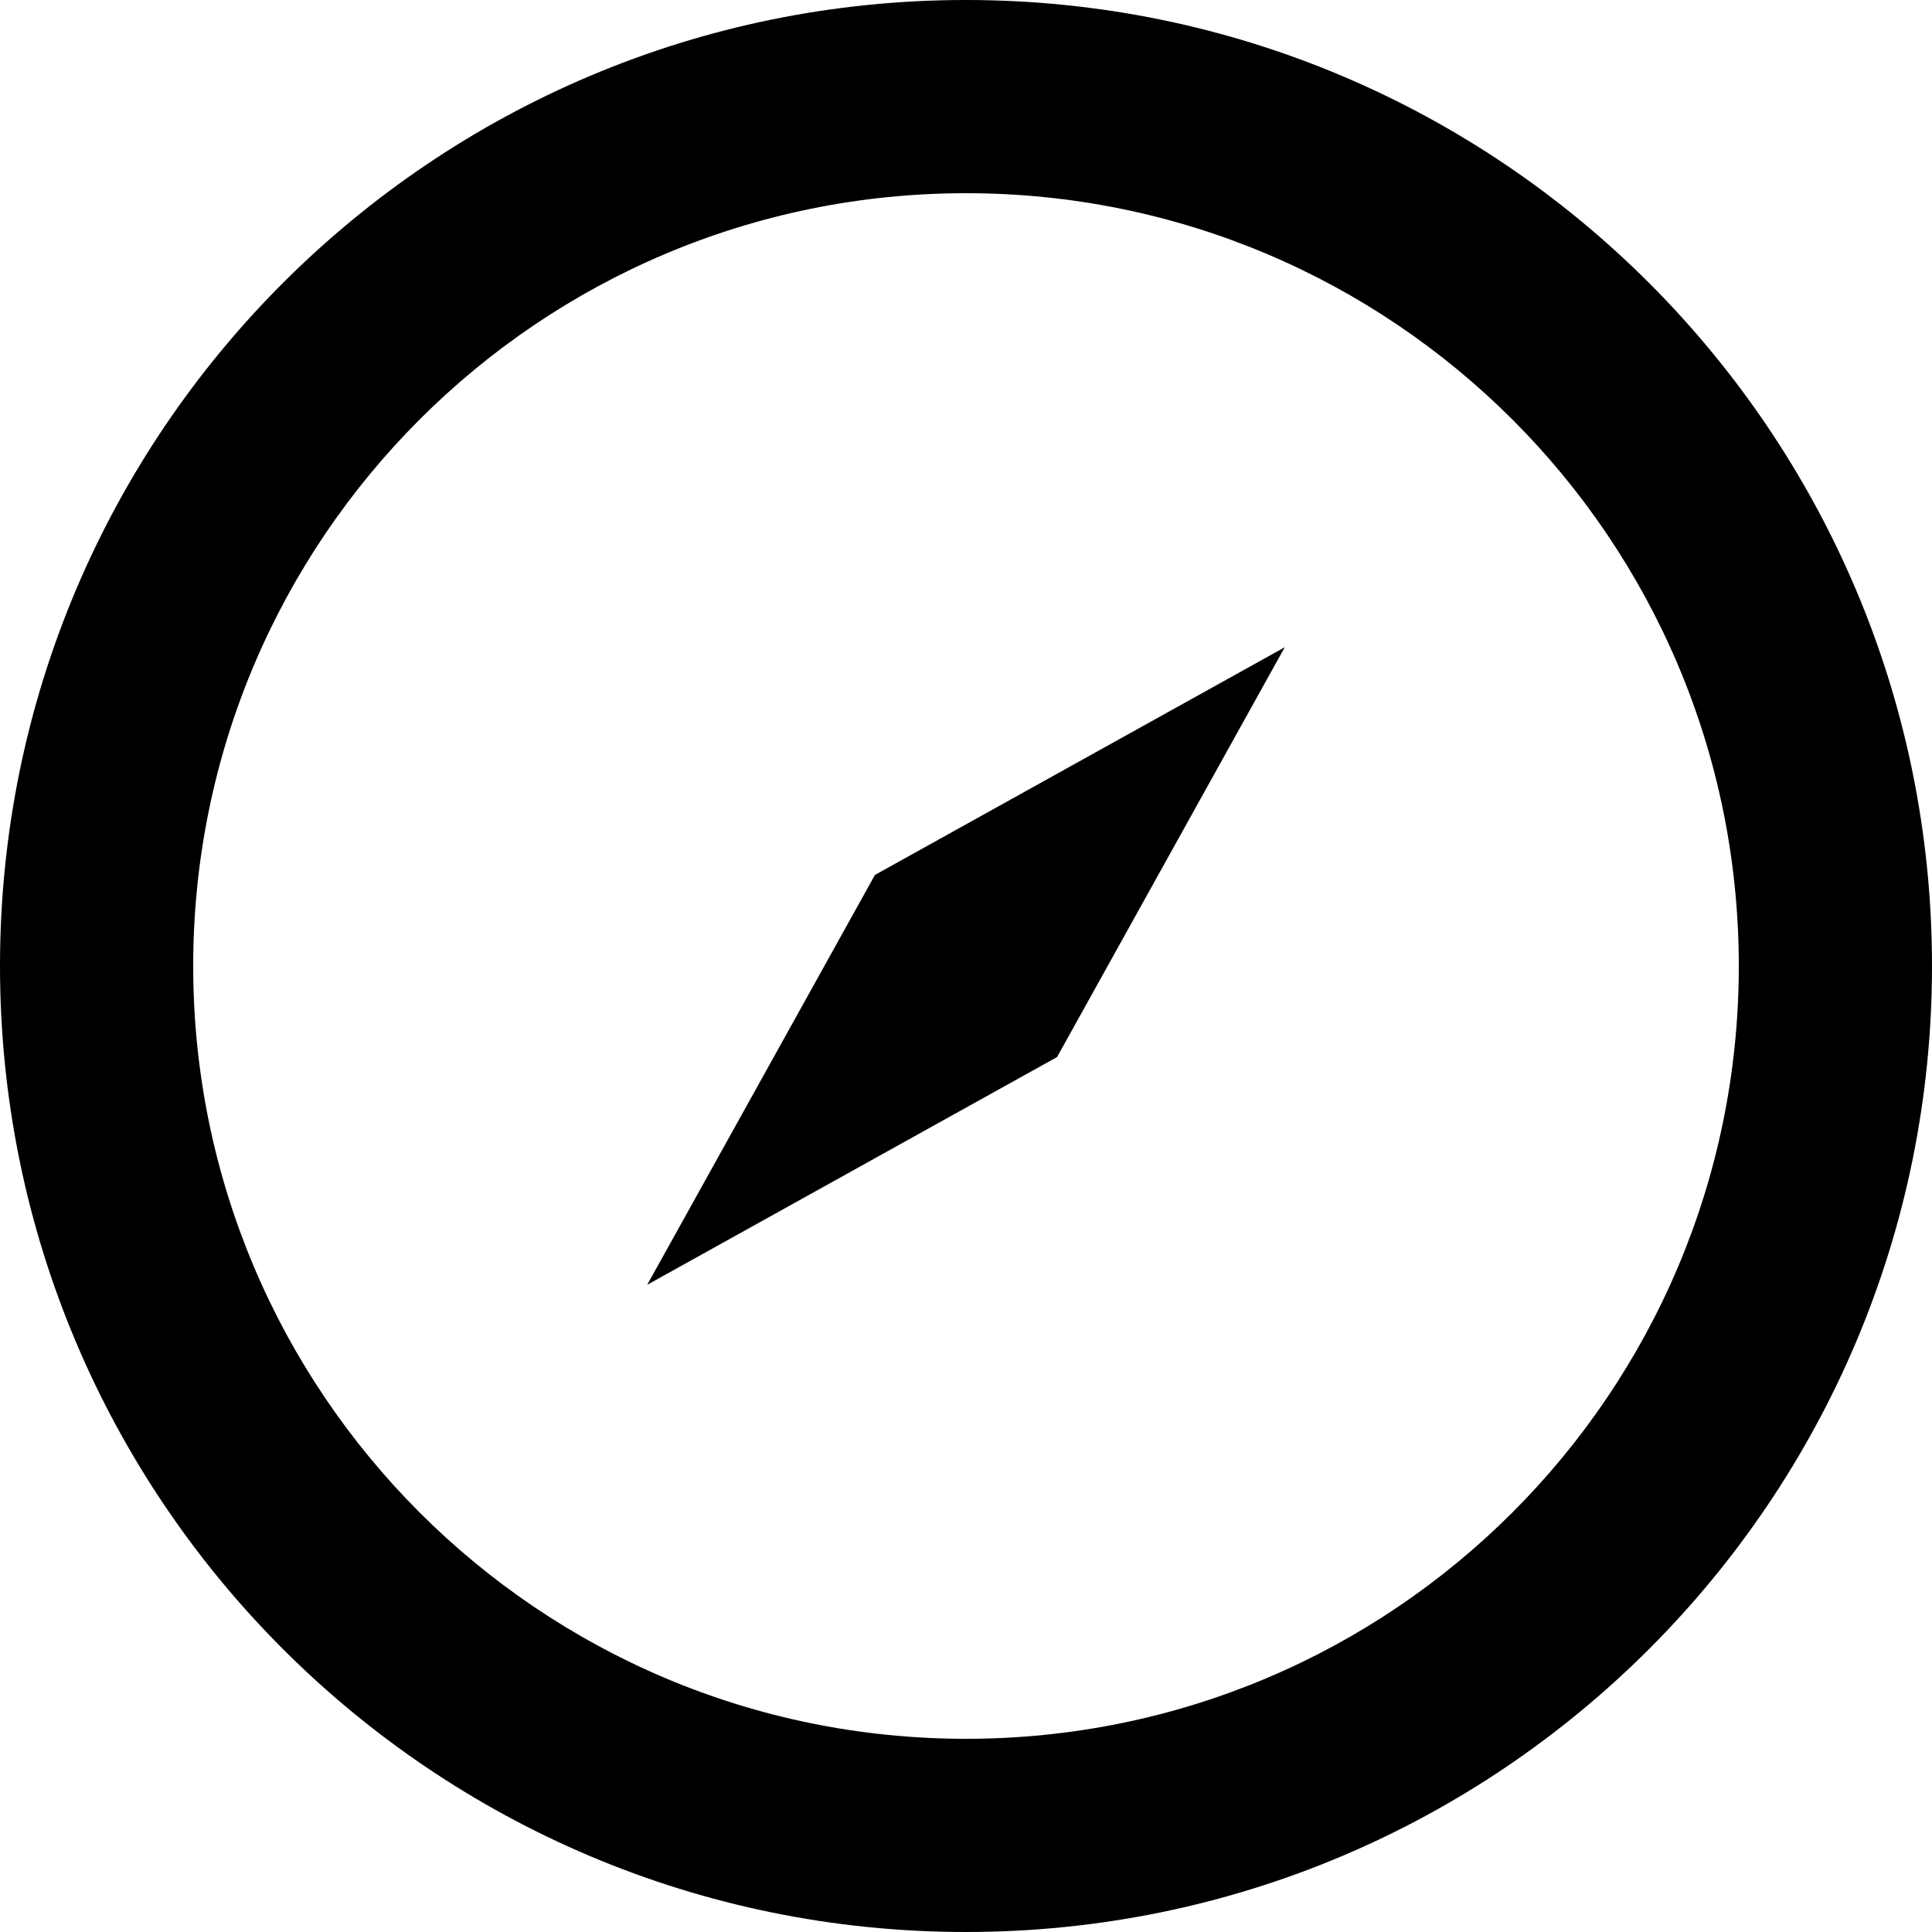 <?xml version="1.0" ?><!DOCTYPE svg  PUBLIC '-//W3C//DTD SVG 1.1//EN'  'http://www.w3.org/Graphics/SVG/1.1/DTD/svg11.dtd'><svg enable-background="new 0 0 30 30" height="30px" id="Safari" version="1.1" viewBox="0 0 30 30" width="30px" xml:space="preserve" xmlns="http://www.w3.org/2000/svg" xmlns:xlink="http://www.w3.org/1999/xlink"><g><path d="M15,0C6.716,0,0,6.716,0,15s6.716,15,15,15s15-6.716,15-15S23.284,0,15,0z M15,27C8.373,27,3,21.627,3,15S8.373,3,15,3   s12,5.373,12,12S21.627,27,15,27z"/><polygon points="10.05,19.95 16.414,16.414 19.95,10.05 13.586,13.586  "/></g></svg>